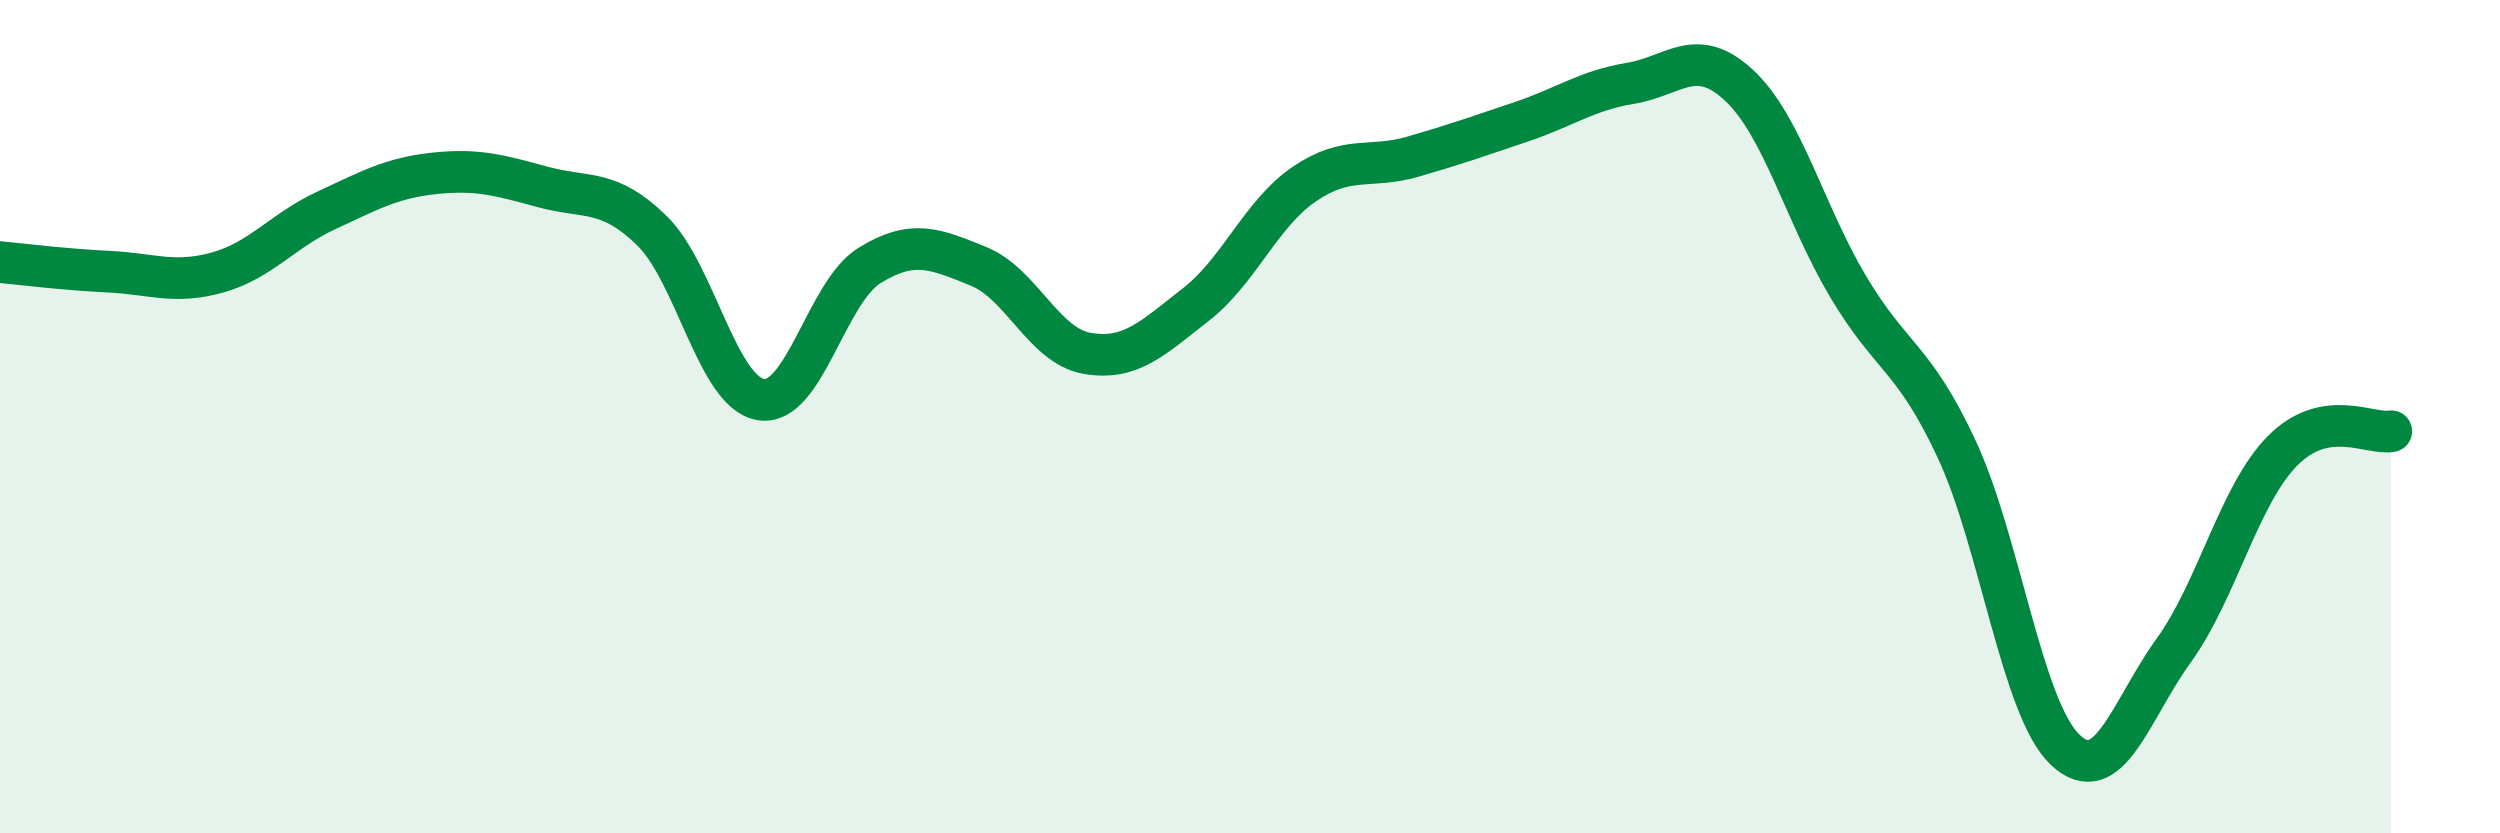 
    <svg width="60" height="20" viewBox="0 0 60 20" xmlns="http://www.w3.org/2000/svg">
      <path
        d="M 0,6.29 C 0.52,6.34 1.57,6.47 2.61,6.52 C 3.65,6.57 4.18,6.83 5.22,6.54 C 6.26,6.25 6.79,5.53 7.83,5.05 C 8.87,4.57 9.39,4.27 10.43,4.16 C 11.47,4.05 12,4.21 13.04,4.49 C 14.08,4.77 14.61,4.52 15.65,5.54 C 16.69,6.56 17.22,9.42 18.26,9.59 C 19.3,9.76 19.83,7.01 20.87,6.37 C 21.91,5.73 22.44,5.97 23.48,6.39 C 24.52,6.81 25.05,8.3 26.09,8.48 C 27.13,8.66 27.66,8.12 28.7,7.31 C 29.74,6.5 30.26,5.13 31.3,4.42 C 32.34,3.71 32.87,4.06 33.91,3.76 C 34.95,3.46 35.48,3.27 36.52,2.92 C 37.56,2.57 38.09,2.17 39.13,2 C 40.17,1.83 40.7,1.08 41.74,2.05 C 42.78,3.02 43.31,5.12 44.35,6.87 C 45.39,8.62 45.92,8.55 46.96,10.78 C 48,13.01 48.53,17.03 49.57,18 C 50.61,18.97 51.13,17.05 52.17,15.61 C 53.21,14.17 53.74,11.87 54.78,10.82 C 55.82,9.77 56.87,10.44 57.39,10.35L57.39 20L0 20Z"
        fill="#008740"
        opacity="0.1"
        stroke-linecap="round"
        stroke-linejoin="round"
      />
      <path
        d="M 0,6.29 C 0.52,6.34 1.57,6.47 2.61,6.52 C 3.65,6.57 4.18,6.83 5.22,6.54 C 6.26,6.25 6.79,5.53 7.83,5.05 C 8.87,4.57 9.39,4.27 10.43,4.16 C 11.47,4.05 12,4.21 13.04,4.49 C 14.08,4.77 14.61,4.52 15.65,5.54 C 16.69,6.56 17.22,9.42 18.26,9.59 C 19.3,9.76 19.83,7.01 20.87,6.37 C 21.91,5.73 22.44,5.97 23.48,6.39 C 24.52,6.81 25.05,8.3 26.09,8.48 C 27.13,8.66 27.66,8.12 28.7,7.31 C 29.74,6.5 30.26,5.13 31.3,4.42 C 32.34,3.71 32.87,4.06 33.91,3.76 C 34.95,3.46 35.48,3.27 36.52,2.92 C 37.56,2.57 38.09,2.17 39.13,2 C 40.17,1.83 40.7,1.08 41.74,2.05 C 42.78,3.02 43.31,5.12 44.35,6.87 C 45.39,8.62 45.92,8.55 46.96,10.78 C 48,13.01 48.53,17.03 49.57,18 C 50.61,18.97 51.13,17.05 52.17,15.61 C 53.21,14.17 53.74,11.87 54.78,10.82 C 55.82,9.77 56.87,10.44 57.39,10.35"
        stroke="#008740"
        stroke-width="1"
        fill="none"
        stroke-linecap="round"
        stroke-linejoin="round"
      />
    </svg>
  